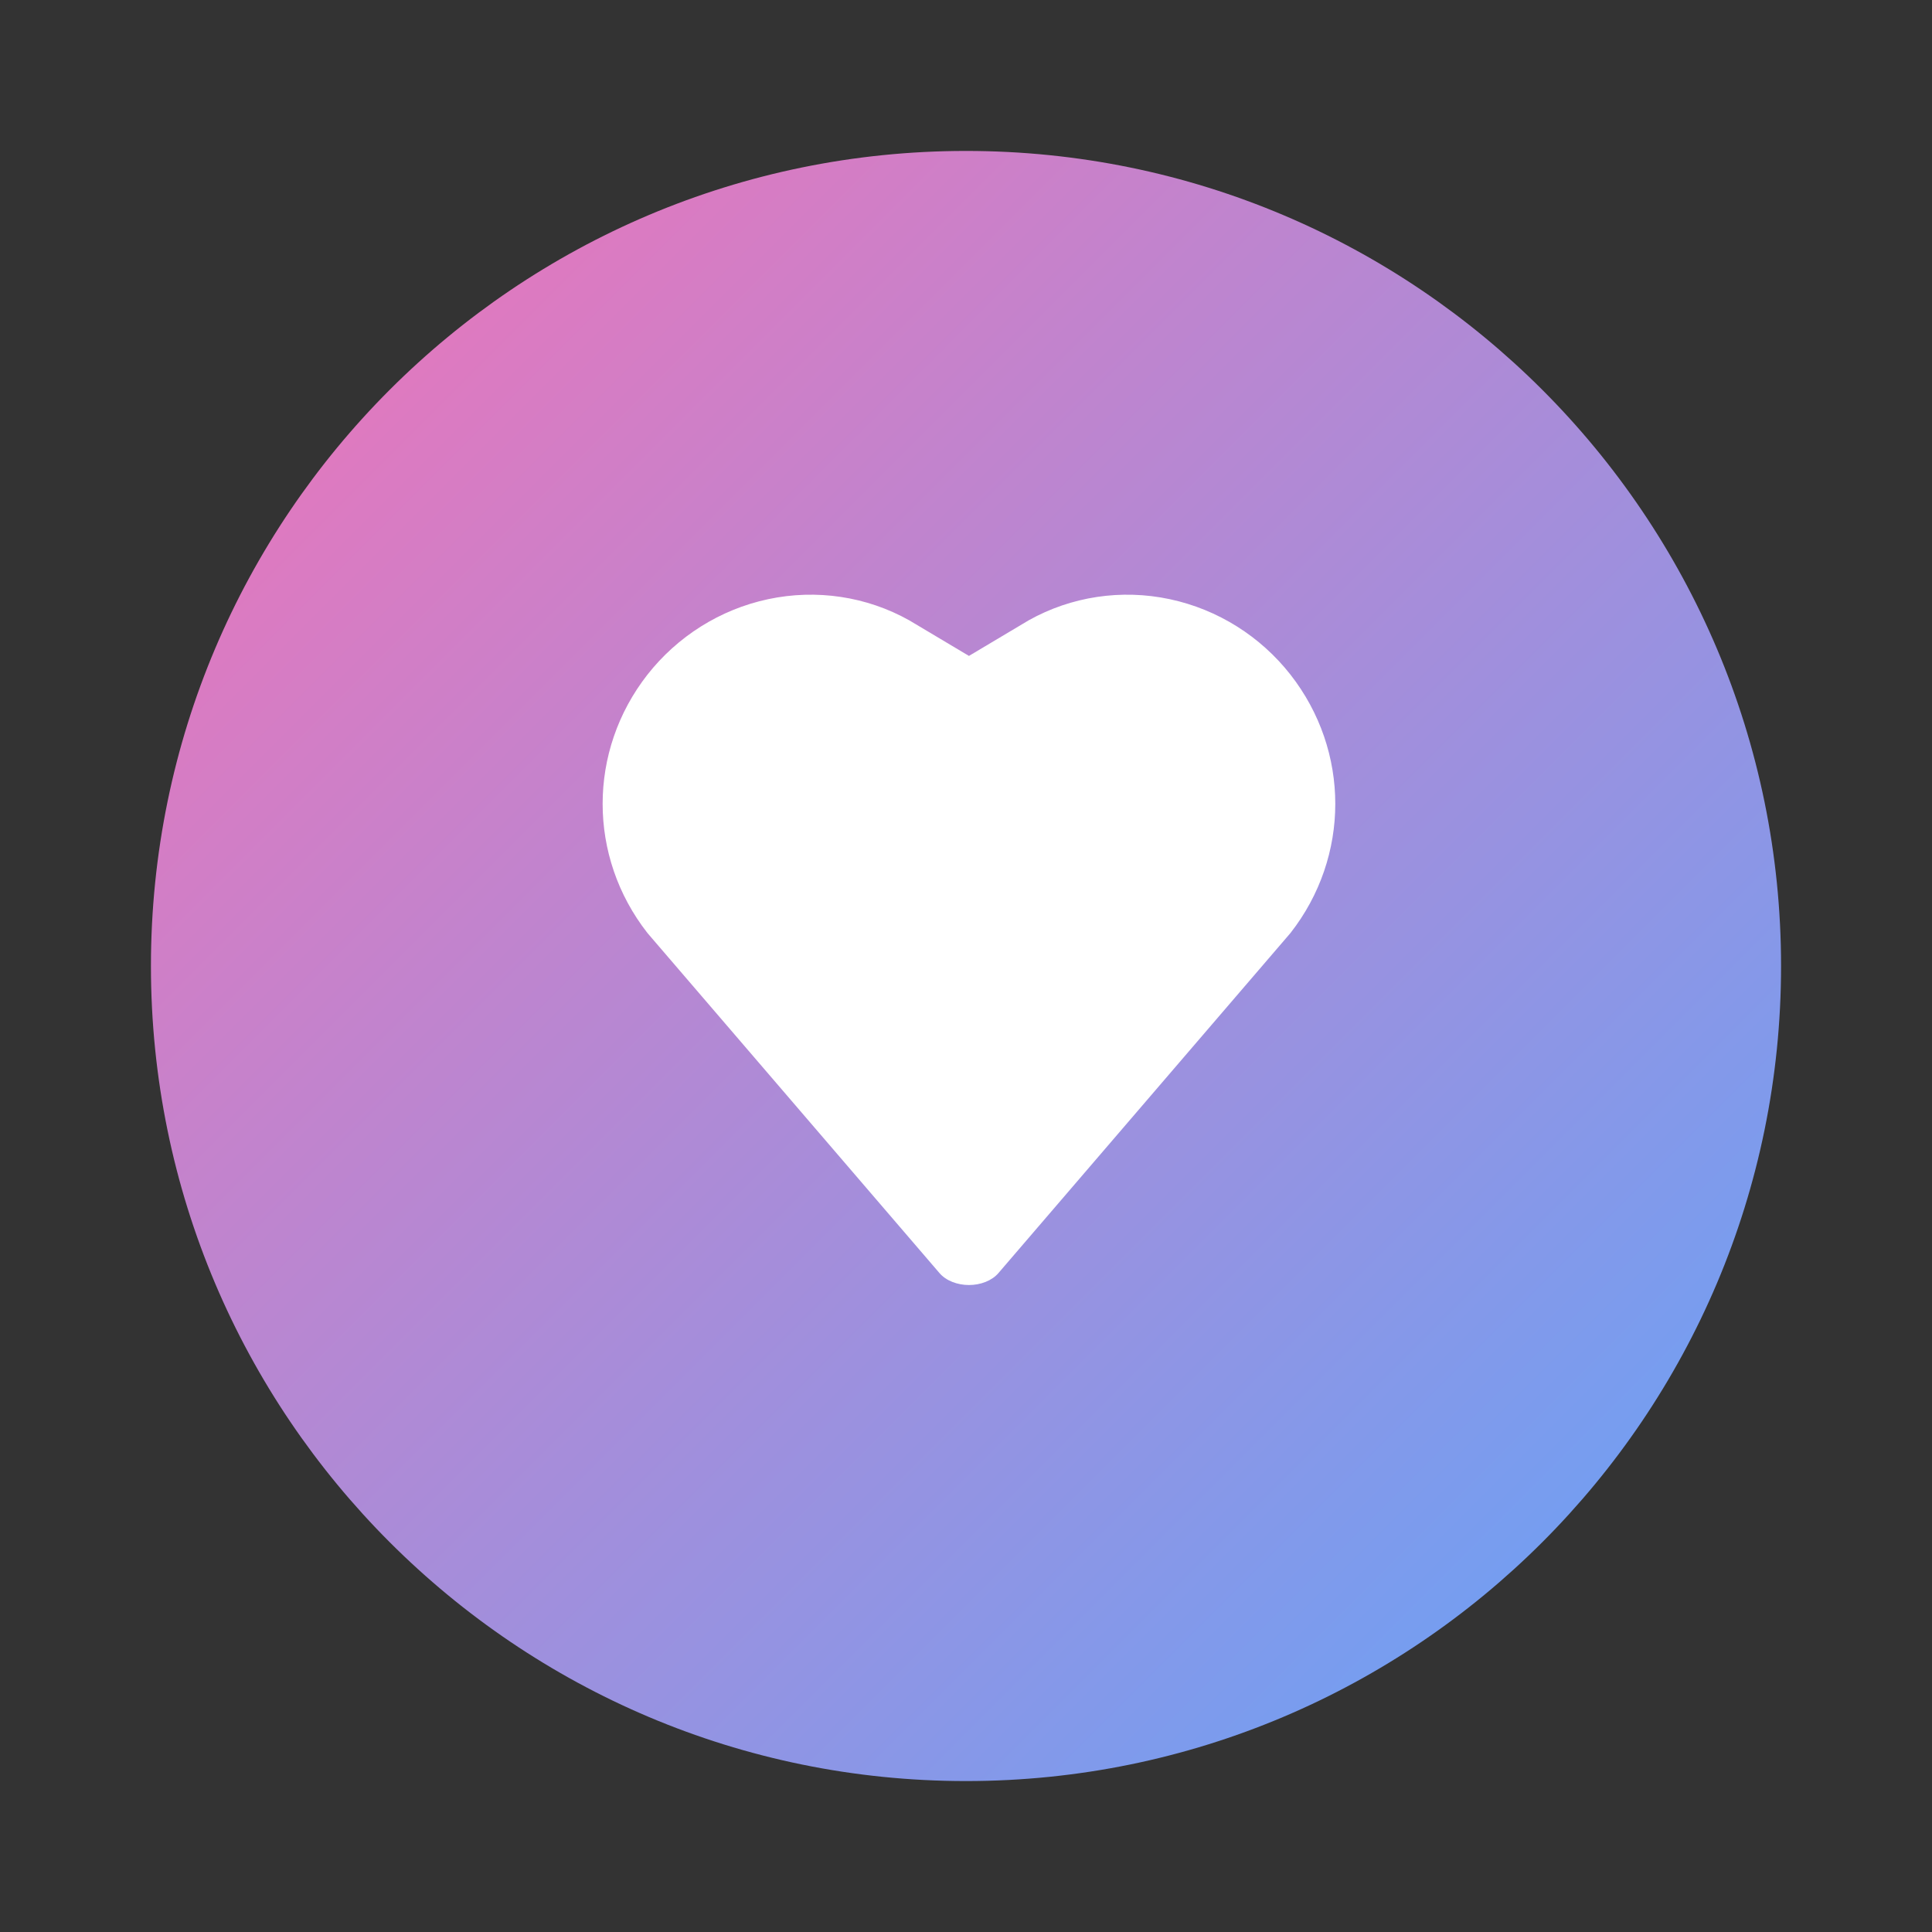<svg width="64" height="64" viewBox="0 0 64 64" fill="none" xmlns="http://www.w3.org/2000/svg">
<rect x="0" y="0" width="64" height="64" fill="#333333" stroke="none"/>
<path d="M32 5C17.096 5 5 17.096 5 32C5 46.904 17.096 59 32 59C46.904 59 59 46.904 59 32C59 17.096 46.904 5 32 5Z" fill="url(#paint0_linear_1_2)"/>
<path d="M42.748 22.348C41.761 21.088 40.348 20.188 38.748 19.848C37.148 19.508 35.488 19.758 34.078 20.548L32.098 21.728L30.118 20.548C28.708 19.758 27.048 19.508 25.448 19.848C23.848 20.188 22.438 21.088 21.448 22.348C19.468 24.878 19.468 28.378 21.448 30.908L31.118 42.168C31.338 42.428 31.718 42.568 32.098 42.568C32.478 42.568 32.858 42.428 33.078 42.168L42.748 30.908C44.728 28.378 44.728 24.878 42.748 22.348Z" fill="white"/>
<defs>
<linearGradient id="paint0_linear_1_2" x1="5" y1="5" x2="59" y2="59" gradientUnits="userSpaceOnUse">
<stop stop-color="#F472B6"/>
<stop offset="1" stop-color="#60A5FA"/>
</linearGradient>
</defs>
</svg>
